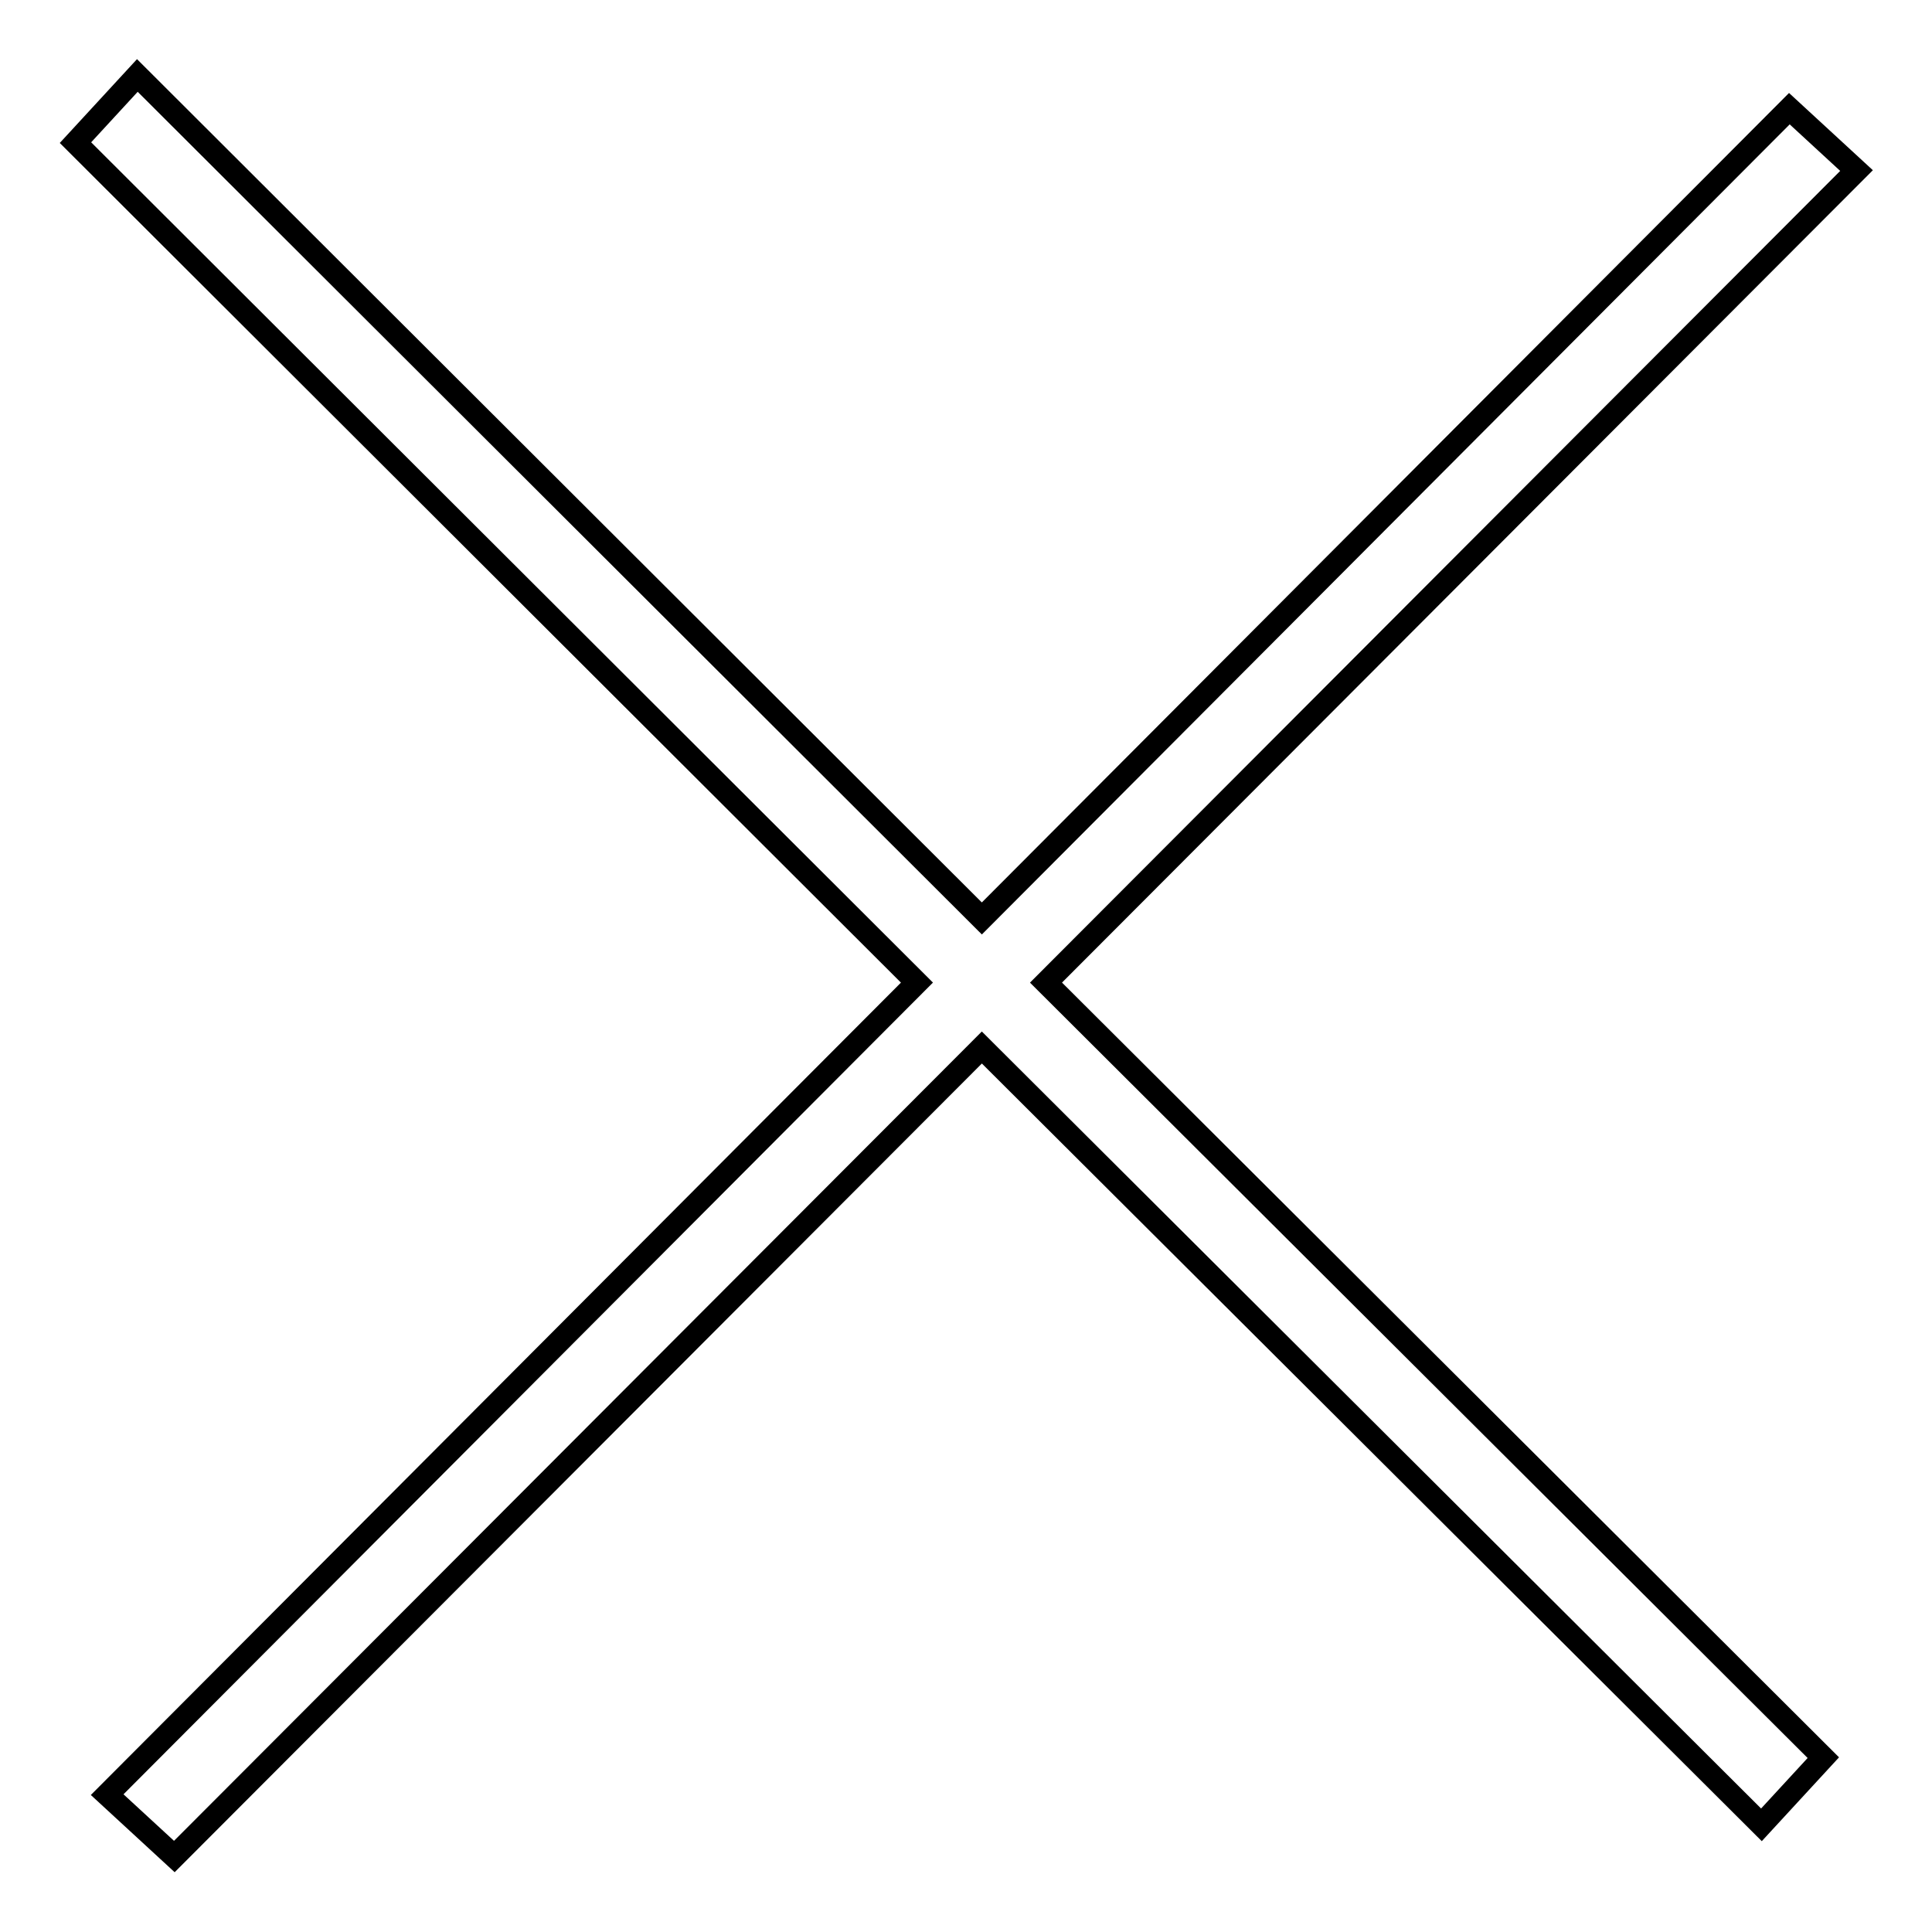 <?xml version="1.0" encoding="utf-8"?>
<!-- Svg Vector Icons : http://www.onlinewebfonts.com/icon -->
<!DOCTYPE svg PUBLIC "-//W3C//DTD SVG 1.1//EN" "http://www.w3.org/Graphics/SVG/1.1/DTD/svg11.dtd">
<svg version="1.1" xmlns="http://www.w3.org/2000/svg" xmlns:xlink="http://www.w3.org/1999/xlink" x="0px" y="0px" viewBox="0 0 256 256" enable-background="new 0 0 256 256" xml:space="preserve">
<g><g><path stroke-width="3" fill-opacity="0" stroke="#000000"  d="M246,22.6l-8.9-8.2l-107,107.3L18.2,10L10,18.9l111.5,111.3L14.2,237.8l8.9,8.2l107-107.2l103.3,103l8.2-8.9l-103-102.7L246,22.6z"/></g></g>
</svg>